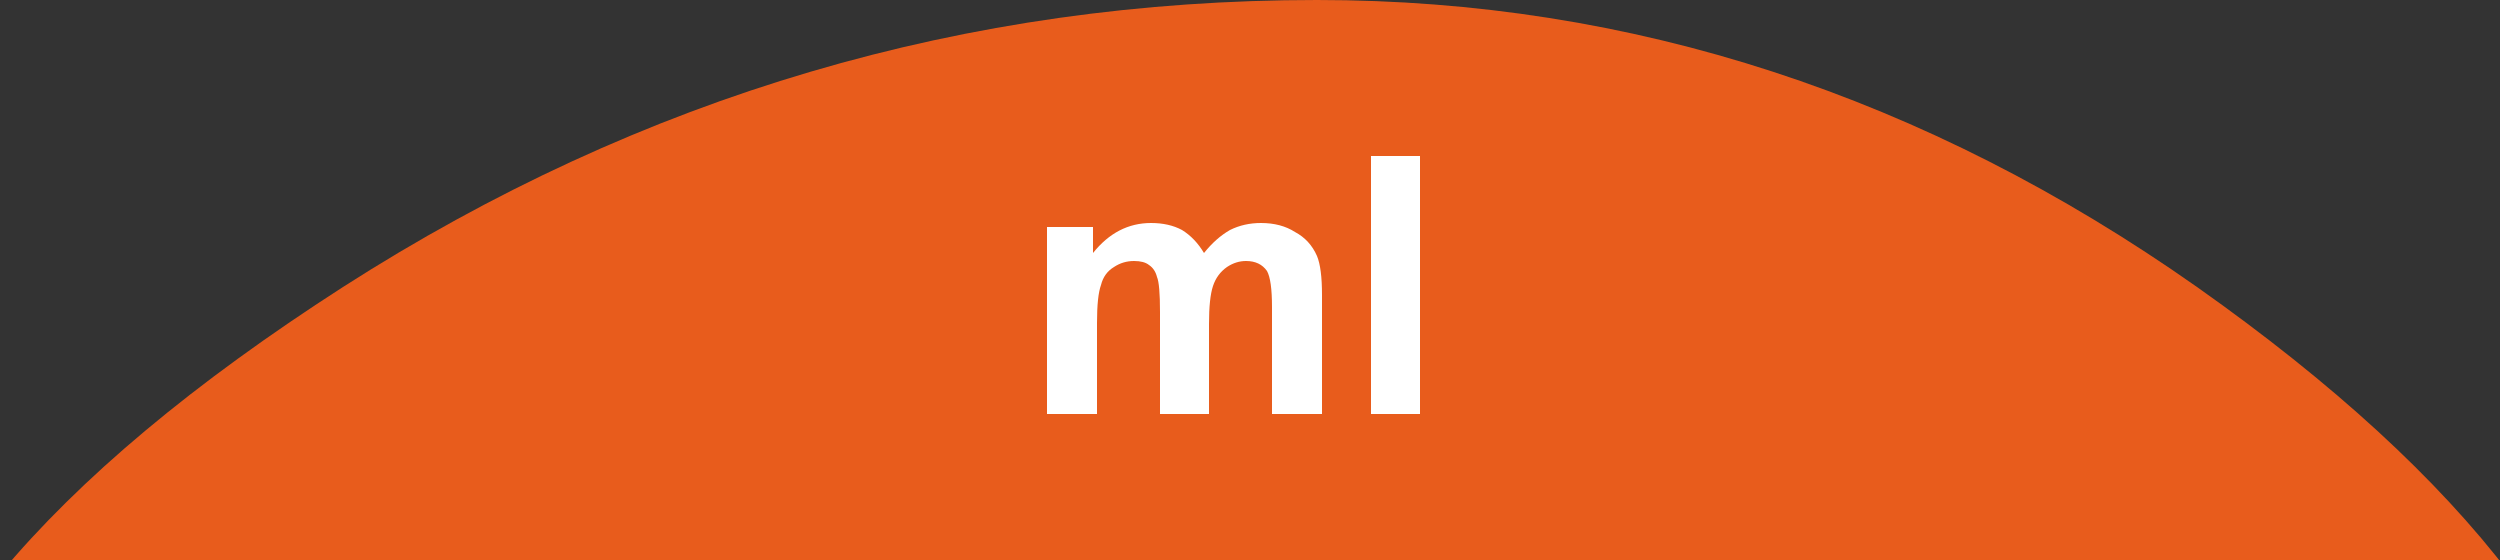 
<svg xmlns="http://www.w3.org/2000/svg" version="1.1" xmlns:xlink="http://www.w3.org/1999/xlink" preserveAspectRatio="none" x="0px" y="0px" width="125px" height="28px" viewBox="0 0 125 28">
<rect x="0" y="0" width="125" height="28" fill="#333333" stroke="none"/>
<defs>
<g id="Layer0_0_FILL">
<path fill="#E85C1C" stroke="none" d="
M 148.55 32.85
Q 143.1 25.7 132.9 18.5 112.5 4.15 88.9 4.15 62.6 4.15 40.2 18.5 29 25.7 23.05 32.85
L 148.55 32.85 Z"/>
</g>

<g id="Layer0_1_MEMBER_0_MEMBER_0_MEMBER_0_MEMBER_0_MEMBER_0_MEMBER_0_MEMBER_0_MEMBER_0_MEMBER_0_MEMBER_0_MEMBER_0_MEMBER_0_MEMBER_0_MEMBER_0_MEMBER_0_MEMBER_0_MEMBER_0_FILL">
<path fill="#FFFFFF" stroke="none" d="
M 68.55 20.7
L 71 20.7 71 7.8 68.55 7.8 68.55 20.7
M 64.75 11.6
Q 64.05 11.15 63.05 11.15 62.2 11.15 61.5 11.5 60.8 11.9 60.2 12.65 59.75 11.9 59.1 11.5 58.45 11.15 57.55 11.15 55.85 11.15 54.65 12.65
L 54.65 11.35 52.35 11.35 52.35 20.7 54.85 20.7 54.85 16.15
Q 54.85 14.8 55.05 14.25 55.2 13.65 55.7 13.35 56.15 13.05 56.7 13.05 57.2 13.05 57.45 13.25 57.75 13.45 57.85 13.85 58 14.2 58 15.6
L 58 20.7 60.45 20.7 60.45 16.2
Q 60.45 14.9 60.65 14.3 60.85 13.7 61.35 13.35 61.8 13.05 62.3 13.05 63 13.05 63.35 13.55 63.6 14 63.6 15.35
L 63.6 20.7 66.1 20.7 66.1 14.75
Q 66.1 13.4 65.85 12.8 65.5 12 64.75 11.6 Z"/>
</g>
</defs>

<g transform="matrix( 1, 0, 0, 1, -23.05,-4.15) ">
<use xlink:href="#Layer0_0_FILL"/>
</g>

<g transform="matrix( 1, 0, 0, 1, 0,0) ">
<use xlink:href="#Layer0_1_MEMBER_0_MEMBER_0_MEMBER_0_MEMBER_0_MEMBER_0_MEMBER_0_MEMBER_0_MEMBER_0_MEMBER_0_MEMBER_0_MEMBER_0_MEMBER_0_MEMBER_0_MEMBER_0_MEMBER_0_MEMBER_0_MEMBER_0_FILL"/>
</g>
</svg>
